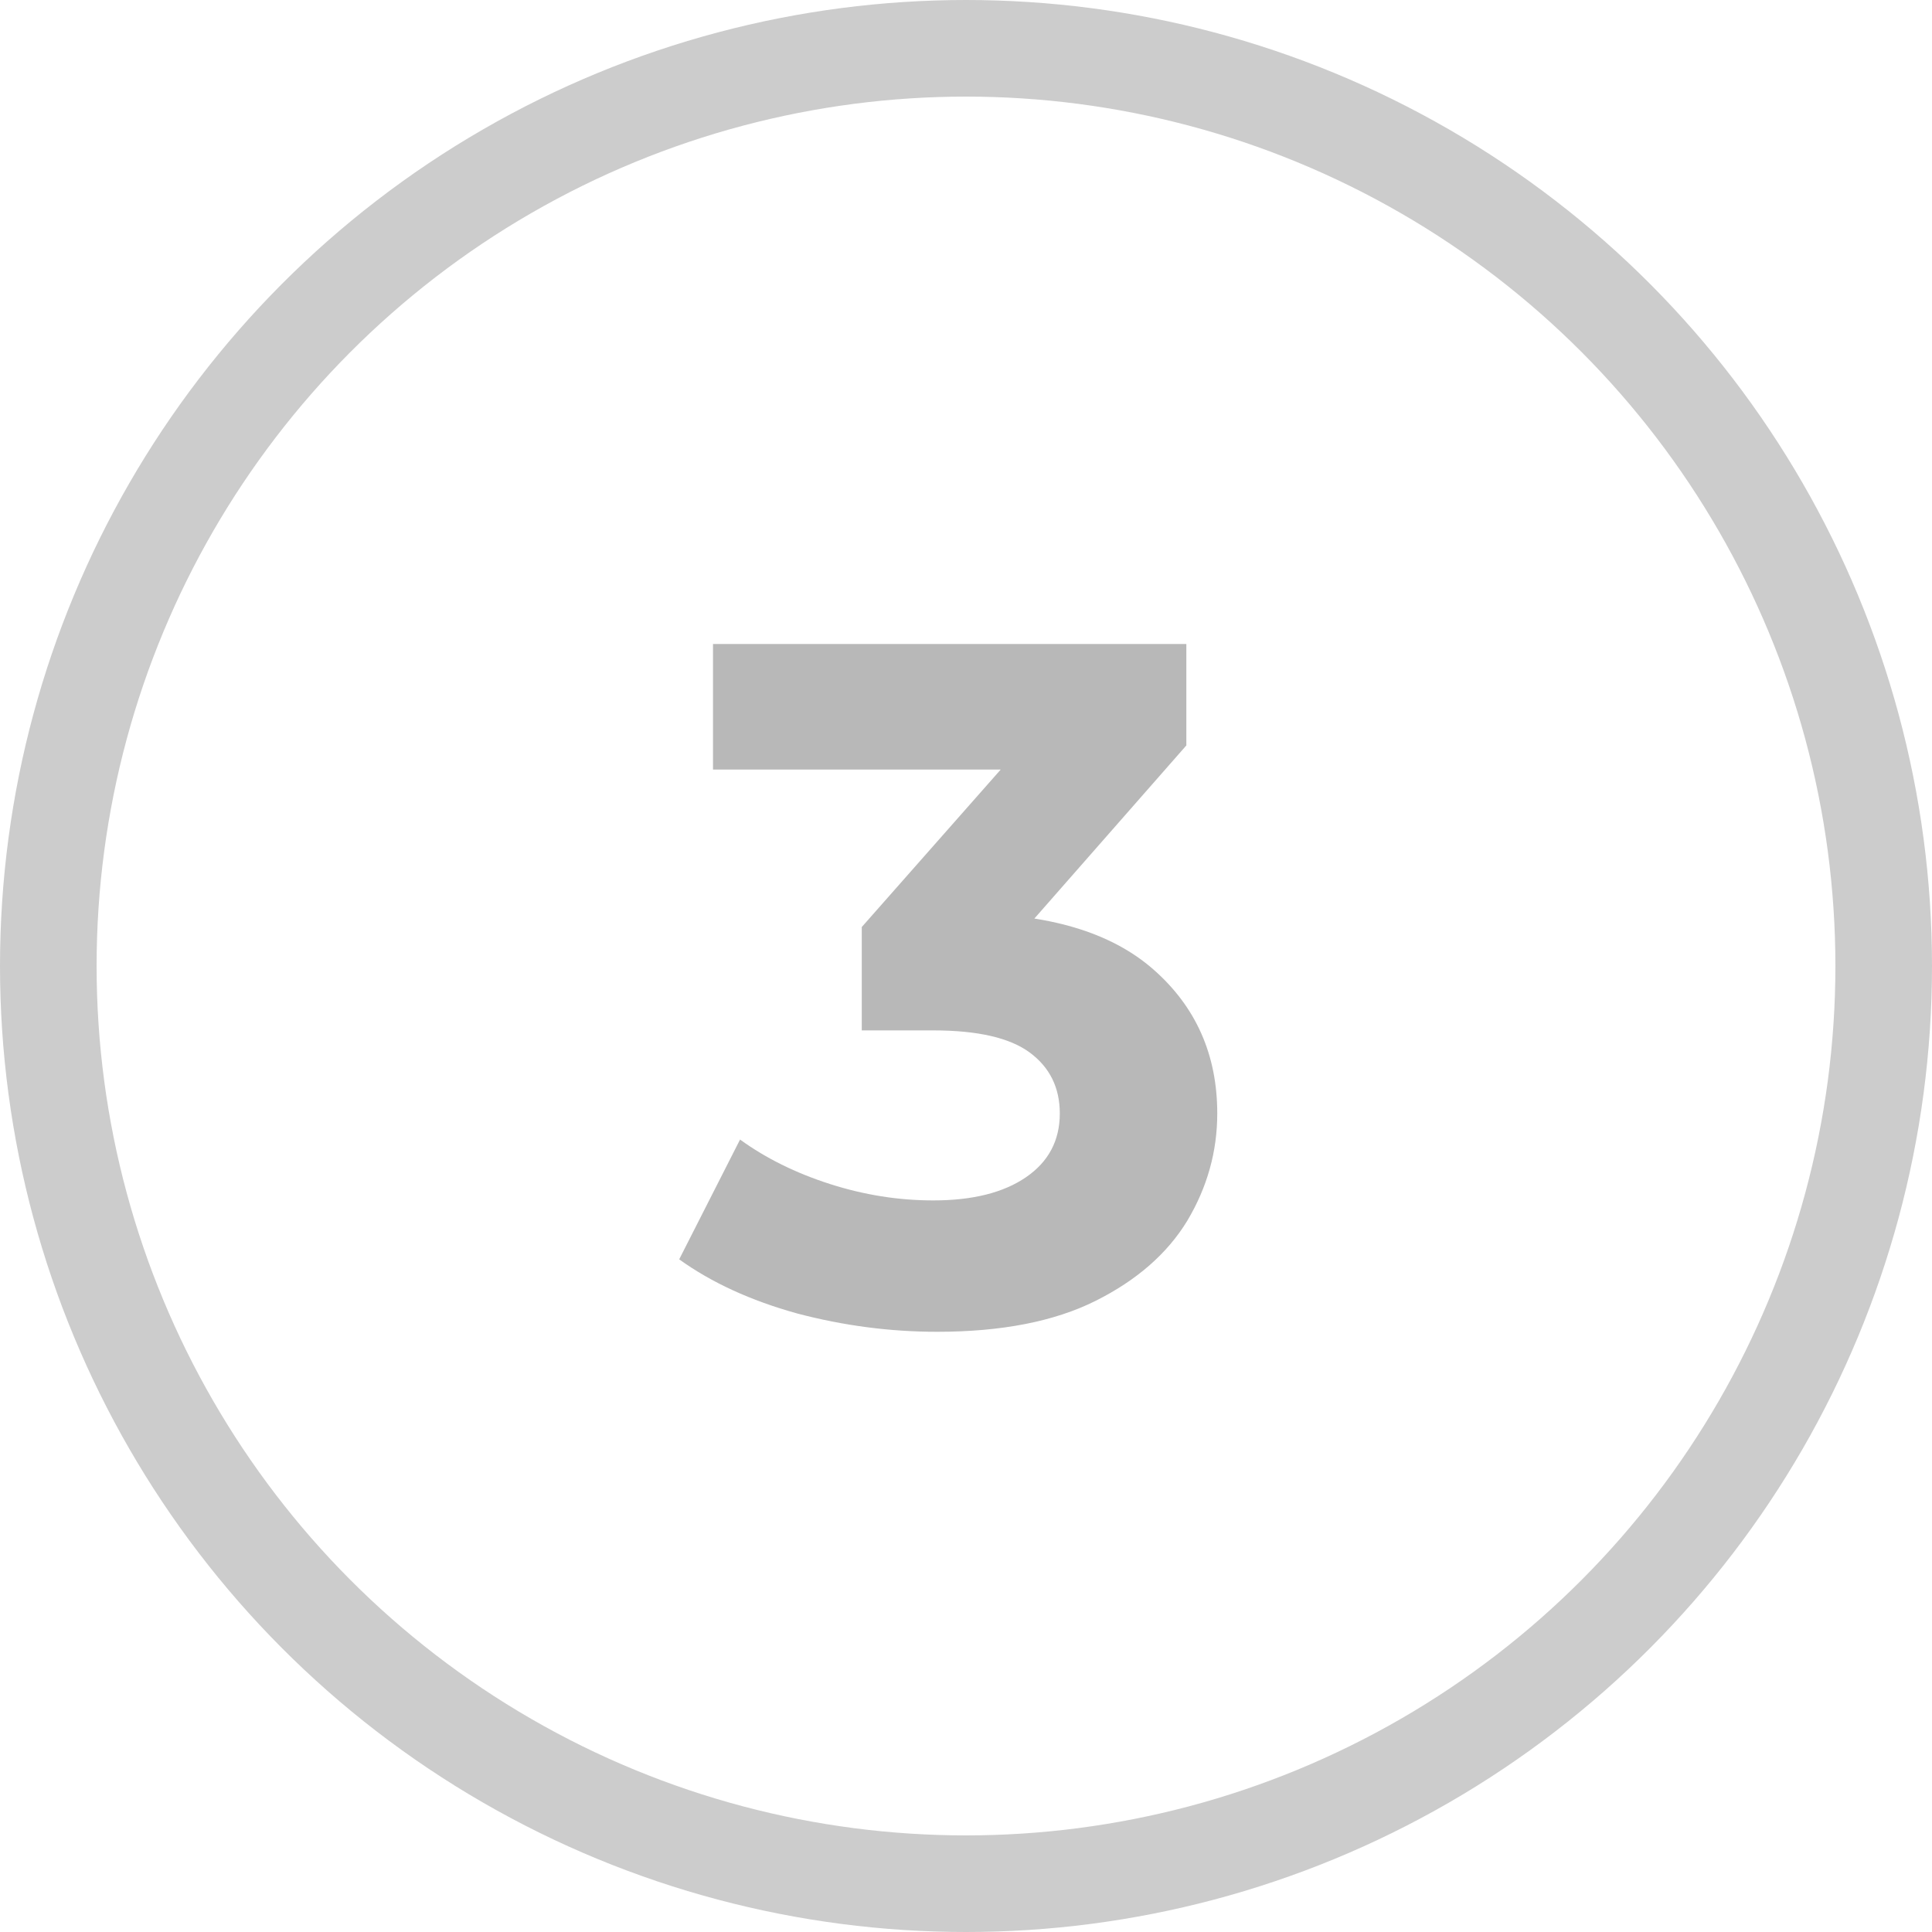<?xml version="1.0" encoding="UTF-8"?> <svg xmlns="http://www.w3.org/2000/svg" width="60" height="60" viewBox="0 0 60 60" fill="none"><circle cx="30" cy="30" r="28.5" stroke="#CCCCCC" stroke-width="3"></circle><path d="M29.103 41.36C27.643 41.36 26.193 41.17 24.753 40.79C23.313 40.39 22.093 39.83 21.093 39.11L22.983 35.39C23.783 35.97 24.713 36.43 25.773 36.77C26.833 37.11 27.903 37.28 28.983 37.28C30.203 37.28 31.163 37.04 31.863 36.56C32.563 36.08 32.913 35.42 32.913 34.58C32.913 33.78 32.603 33.15 31.983 32.69C31.363 32.23 30.363 32 28.983 32H26.763V28.79L32.613 22.16L33.153 23.9H22.143V20H36.843V23.15L31.023 29.78L28.563 28.37H29.973C32.553 28.37 34.503 28.95 35.823 30.11C37.143 31.27 37.803 32.76 37.803 34.58C37.803 35.76 37.493 36.87 36.873 37.91C36.253 38.93 35.303 39.76 34.023 40.4C32.743 41.04 31.103 41.36 29.103 41.36Z" fill="#B8B8B8"></path></svg> 